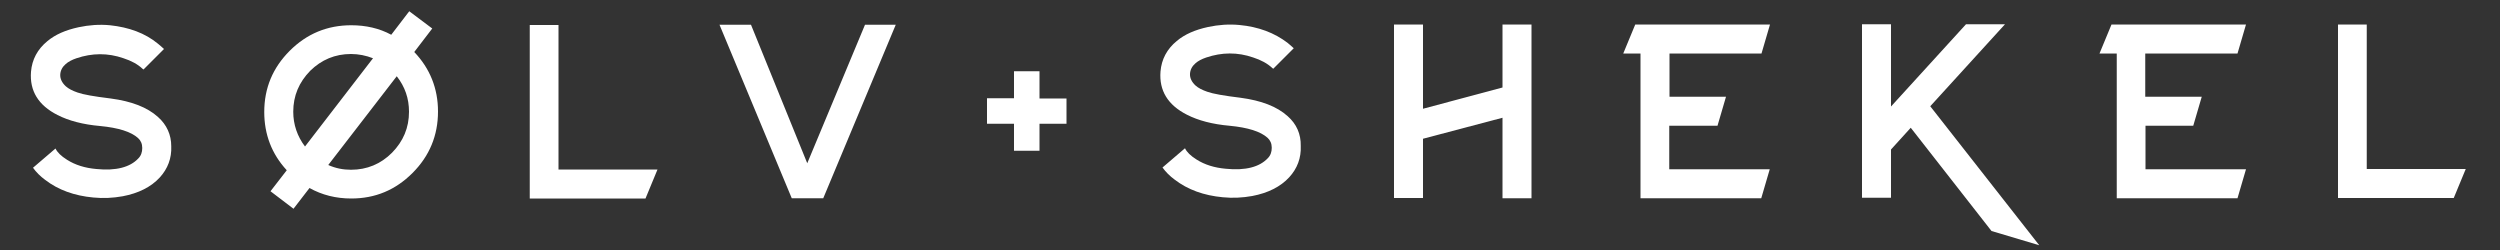<?xml version="1.0" encoding="utf-8"?>
<!-- Generator: Adobe Illustrator 27.5.0, SVG Export Plug-In . SVG Version: 6.00 Build 0)  -->
<svg version="1.1" id="SØLV_x2B_SHEKEL" xmlns:svg="http://www.w3.org/2000/svg"
	 xmlns="http://www.w3.org/2000/svg" xmlns:xlink="http://www.w3.org/1999/xlink" x="0px" y="0px" viewBox="0 0 1000 100"
	 style="enable-background:new 0 0 1000 100;" xml:space="preserve">
<rect x="0" y="0" width="1000" height="100" fill="#333333" stroke="none"/>
<style type="text/css">
	.st0{fill:#FFFFFF;}
</style>
<path id="S-1" class="st0" d="M63.2,46.8c-4.3-3.9-10.6-6.3-18.9-7.4c-6.6-0.8-11.1-1.6-13.3-2.4c-2-0.7-3.6-1.5-4.7-2.5
	c-1.5-1.4-2.3-3-2.2-4.7c0.1-1.6,0.8-3,2.2-4.2c1-0.9,2.5-1.7,4.3-2.3c6.2-2.1,12.5-2.2,18.8,0c3.1,1,5.7,2.4,7.6,4.2
	c0.1,0.1,0.3,0.2,0.4,0.3l8.2-8.2c-0.7-0.7-1.6-1.4-2.4-2.1C58,13.2,51.5,10.9,44,10.1c-4.2-0.4-8.4-0.1-12.6,0.8
	c-5.1,1.1-9.3,2.9-12.5,5.6c-3.9,3.2-6.1,7.3-6.5,12.2c-0.6,7.6,2.9,13.4,10.6,17.3c4.5,2.3,10.2,3.8,17,4.4
	c7.4,0.7,12.4,2.3,15.2,4.8c1.1,1,1.7,2.3,1.7,4c0,1.7-0.5,3.1-1.6,4.2c-3.3,3.5-8.9,5-16.8,4.2c-4.5-0.4-8.4-1.6-11.7-3.7
	c-2.4-1.5-3.9-3-4.6-4.5l-9,7.7c1.3,1.8,2.9,3.4,4.8,4.8c5.3,4.1,11.8,6.4,19.3,7.1c4,0.4,7.9,0.2,11.8-0.5
	c6.3-1.2,11.3-3.7,14.8-7.5c3.2-3.5,4.8-7.7,4.6-12.5C68.5,53.9,66.7,49.9,63.2,46.8L63.2,46.8z"/>
<path id="Ø-2" class="st0" d="M163.7,4.5l-7.2,9.4c-4.8-2.6-10.2-3.8-16-3.8c-9.6,0-17.8,3.4-24.6,10.2
	c-6.8,6.8-10.2,14.9-10.2,24.5c0,9,3,16.8,9,23.3l-6.5,8.4l9.2,7l6.4-8.3c5,2.8,10.6,4.2,16.7,4.2c9.6,0,17.7-3.4,24.5-10.2
	c6.8-6.8,10.2-15,10.2-24.6c0-9.2-3.2-17.2-9.5-23.8l7.2-9.4L163.7,4.5z M140.4,21.6c3,0,6,0.6,8.8,1.7l-27.2,35.3
	c-3.1-4.1-4.7-8.8-4.7-13.9c0-6.4,2.3-11.8,6.8-16.4C128.6,23.9,134,21.6,140.4,21.6z M158.7,30.5c3.3,4.2,4.9,8.9,4.9,14.2
	c0,6.4-2.3,11.8-6.8,16.4c-4.5,4.5-10,6.8-16.4,6.8c-3.2,0-6.2-0.6-9.1-1.9L158.7,30.5z"/>
<path id="L-3" class="st0" d="M211.9,10v69.4h46.3l4.8-11.6h-39.6V10H211.9z"/>
<path id="V-4" class="st0" d="M346,9.9l-23.1,55.4L300.4,9.9l-12.6,0l28.9,69.4h12.6l29-69.4L346,9.9z"/>
<path id="_x2B_-5" class="st0" d="M405.6,28.5v10.8h-10.8v10.2h10.8v10.8h10.2V49.5h10.8V39.4h-10.8V28.5H405.6z"/>
<path id="S-6" class="st0" d="M515.1,46.5c-4.3-3.9-10.6-6.3-18.9-7.4c-6.6-0.8-11.1-1.6-13.3-2.4c-2-0.7-3.6-1.5-4.7-2.5
	c-1.5-1.4-2.3-3-2.2-4.7c0.1-1.6,0.8-3,2.2-4.2c1-0.9,2.5-1.7,4.3-2.3c6.2-2.1,12.5-2.2,18.8,0c3.1,1,5.7,2.4,7.6,4.2
	c0.1,0.1,0.3,0.2,0.4,0.3l8.2-8.2c-0.7-0.7-1.6-1.4-2.4-2.1c-5.3-4.1-11.8-6.5-19.3-7.2c-4.2-0.4-8.4-0.1-12.6,0.8
	c-5.1,1.1-9.3,2.9-12.5,5.6c-3.9,3.2-6.1,7.3-6.5,12.2c-0.6,7.6,2.9,13.4,10.6,17.3c4.5,2.3,10.2,3.8,17,4.4
	c7.4,0.7,12.4,2.3,15.2,4.8c1.1,1,1.7,2.3,1.7,4c0,1.7-0.5,3.1-1.6,4.2c-3.3,3.5-8.9,5-16.8,4.2c-4.5-0.4-8.4-1.6-11.7-3.7
	c-2.4-1.5-3.9-3-4.6-4.5l-9,7.7c1.3,1.8,2.9,3.4,4.8,4.8c5.3,4.1,11.8,6.4,19.3,7.1c4,0.4,7.9,0.2,11.8-0.5
	c6.3-1.2,11.3-3.7,14.8-7.5c3.2-3.5,4.8-7.7,4.6-12.5C520.4,53.6,518.6,49.6,515.1,46.5L515.1,46.5z"/>
<path id="H-7" class="st0" d="M601,9.8V35l-31.8,8.5V9.8h-11.6v69.4h11.6V55.5l31.8-8.4v32.2h11.6V9.8H601z"/>
<path id="E-8" class="st0" d="M654.1,9.8l-4.8,11.6h6.9v57.9h48.3l3.4-11.6h-40.2V50.3H687l3.4-11.6h-22.6V21.4h36.8L708,9.8
	L654.1,9.8z"/>
<path id="K-9" class="st0" d="M786.4,9.7l-30,32.9V9.7h-11.6v69.4h11.6V59.8l7.9-8.7l32.3,41.3l19.1,5.7l-43.6-55.6L802,9.7
	L786.4,9.7z"/>
<path id="E-10" class="st0" d="M844.6,9.8l-4.8,11.6h6.9v57.9H895l3.4-11.6h-40.2V50.3h19.1l3.4-11.6h-22.6V21.4H895l3.4-11.6
	L844.6,9.8z"/>
<path id="L-11" class="st0" d="M935.2,9.8v69.4h46.3l4.8-11.6h-39.6V9.8H935.2z"/>
</svg>
